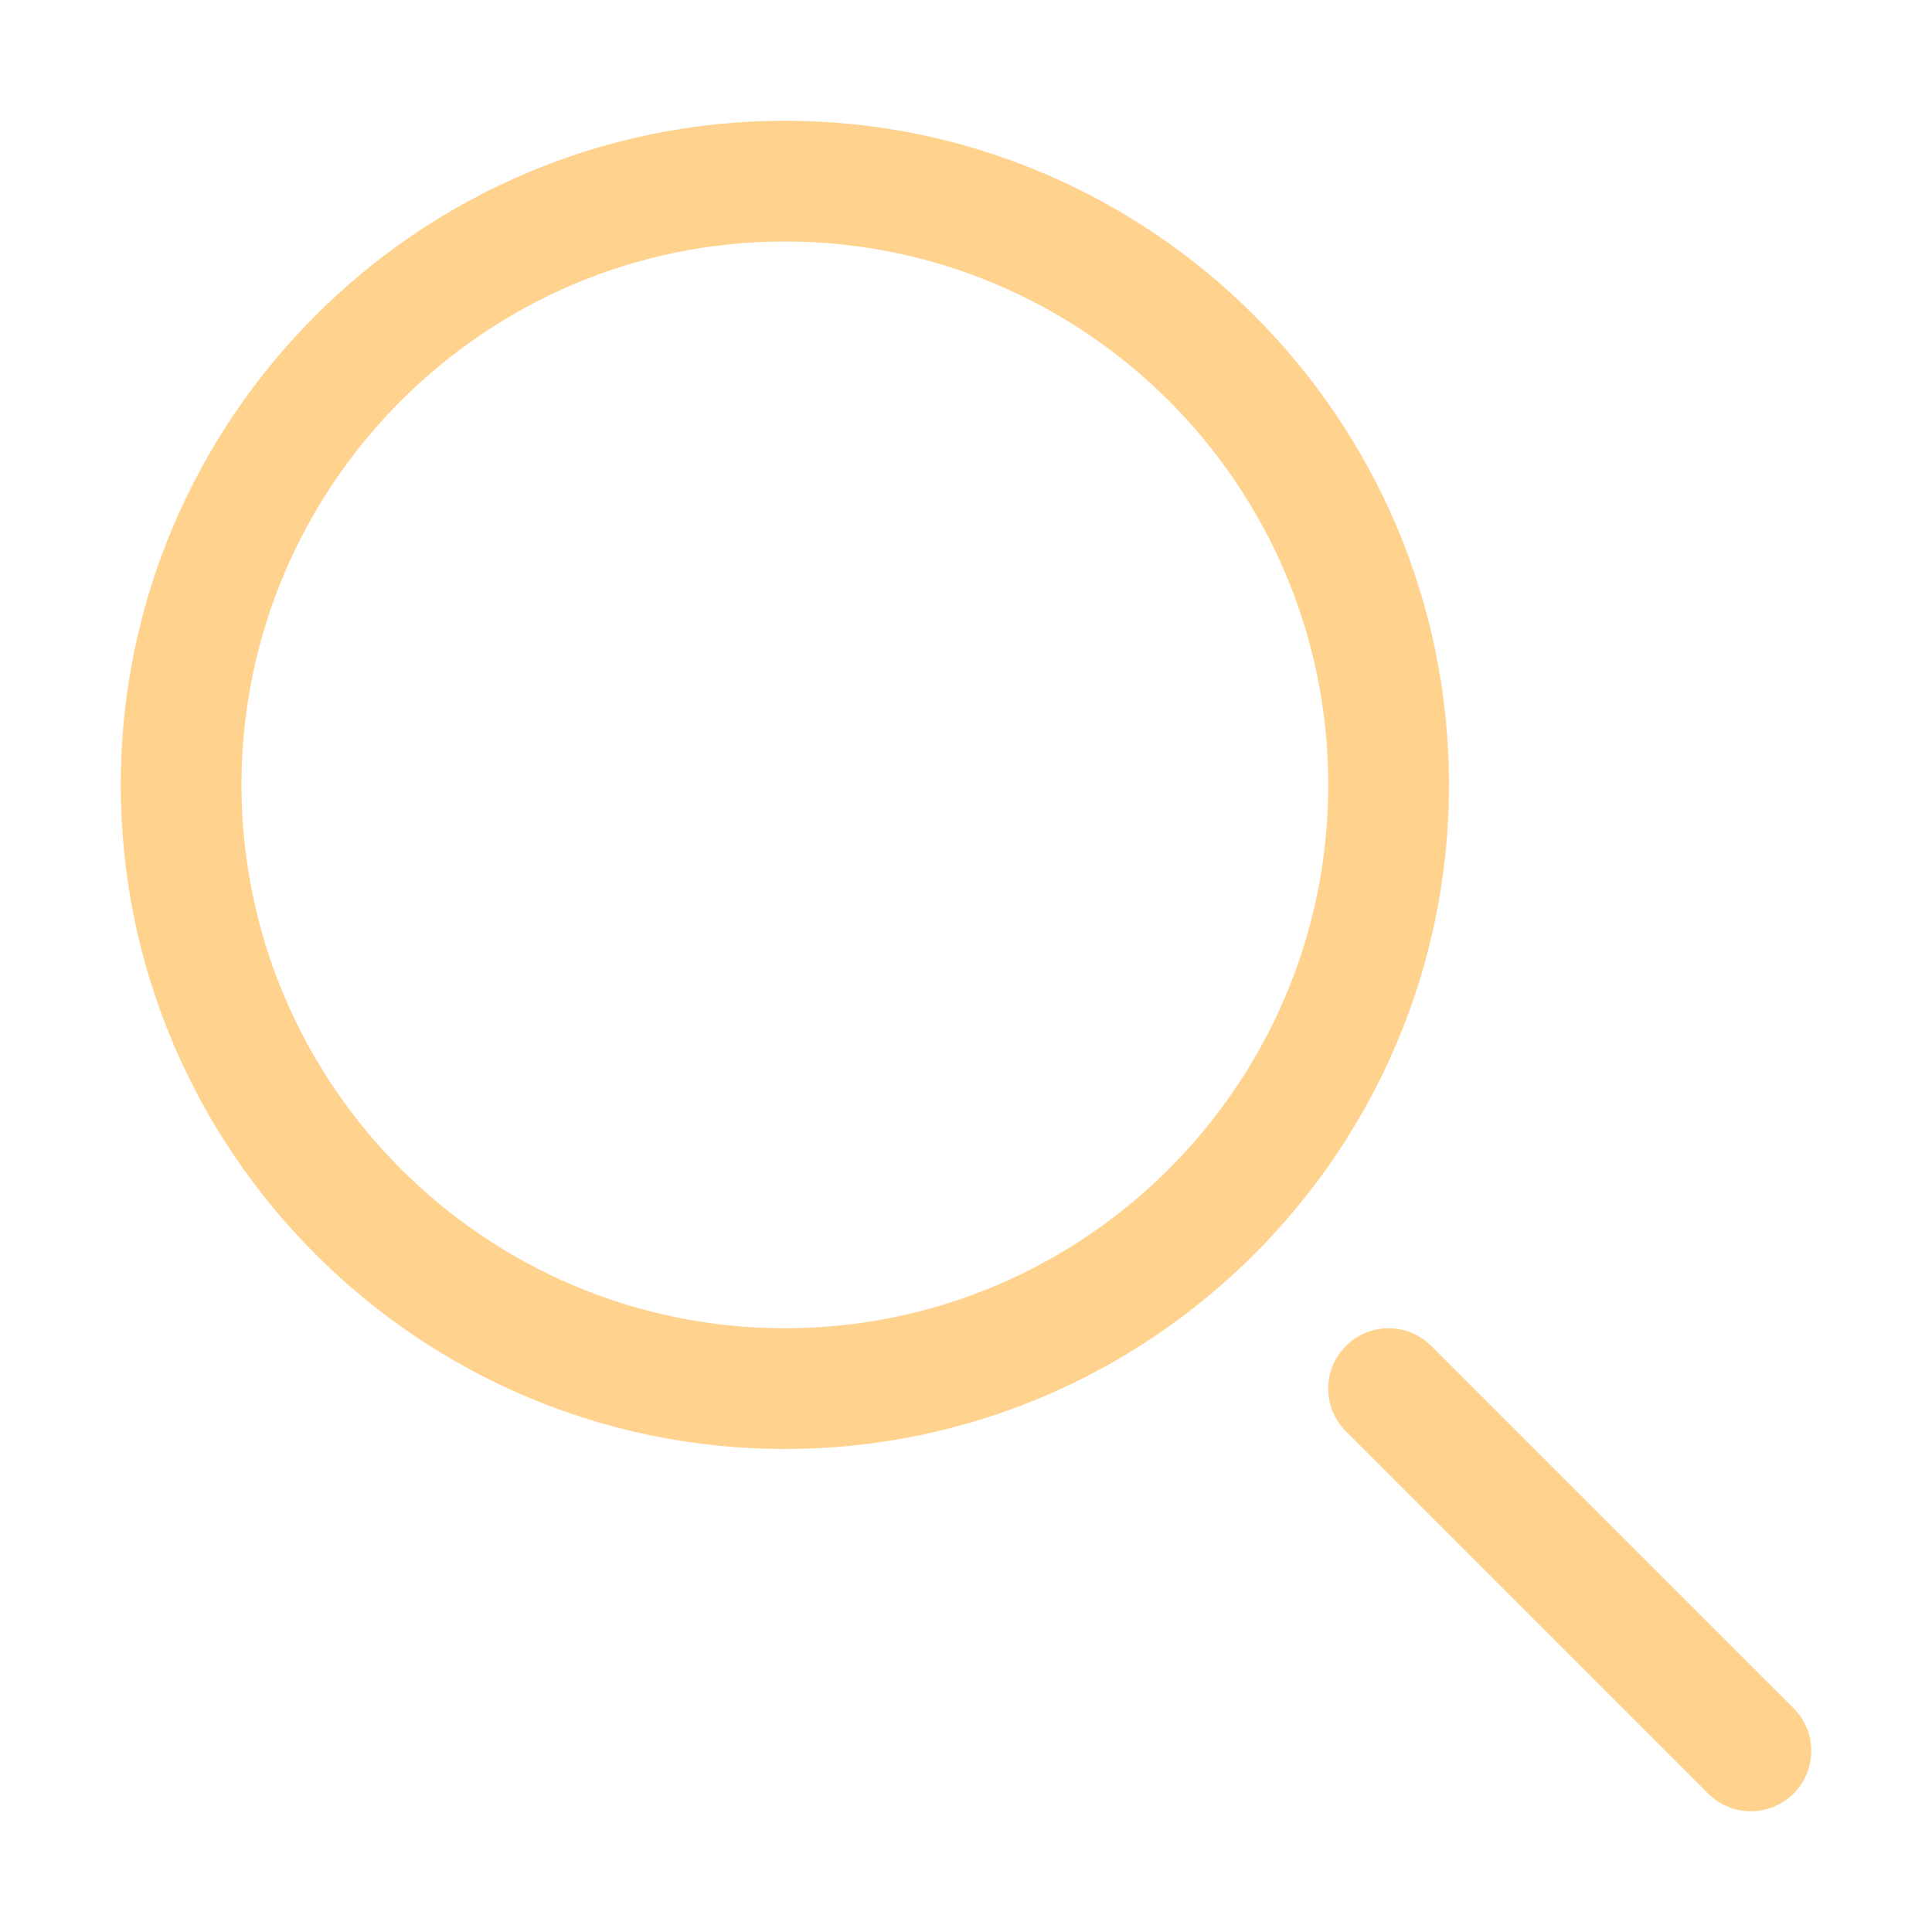 <?xml version="1.0" ?><!DOCTYPE svg  PUBLIC '-//W3C//DTD SVG 1.1//EN'  'http://www.w3.org/Graphics/SVG/1.1/DTD/svg11.dtd'><svg enable-background="new 0 0 32 32" height="32px" id="Layer_1" version="1.1" viewBox="0 0 32 32" width="32px" xml:space="preserve" xmlns="http://www.w3.org/2000/svg" xmlns:xlink="http://www.w3.org/1999/xlink"><g><path fill="#FFD28E" d="M13,2C6.935,2,2,6.935,2,13s4.935,11,11,11s11-4.935,11-11S19.065,2,13,2z M13,22c-4.962,0-9-4.037-9-9   c0-4.962,4.038-9,9-9c4.963,0,9,4.038,9,9C22,17.963,17.963,22,13,22z"/><path fill="#FFD28E" d="M29.707,28.293l-6.001-6c-0.391-0.391-1.023-0.391-1.414,0s-0.391,1.023,0,1.414l6.001,6C28.488,29.902,28.744,30,29,30   s0.512-0.098,0.707-0.293C30.098,29.316,30.098,28.684,29.707,28.293z"/></g></svg>
